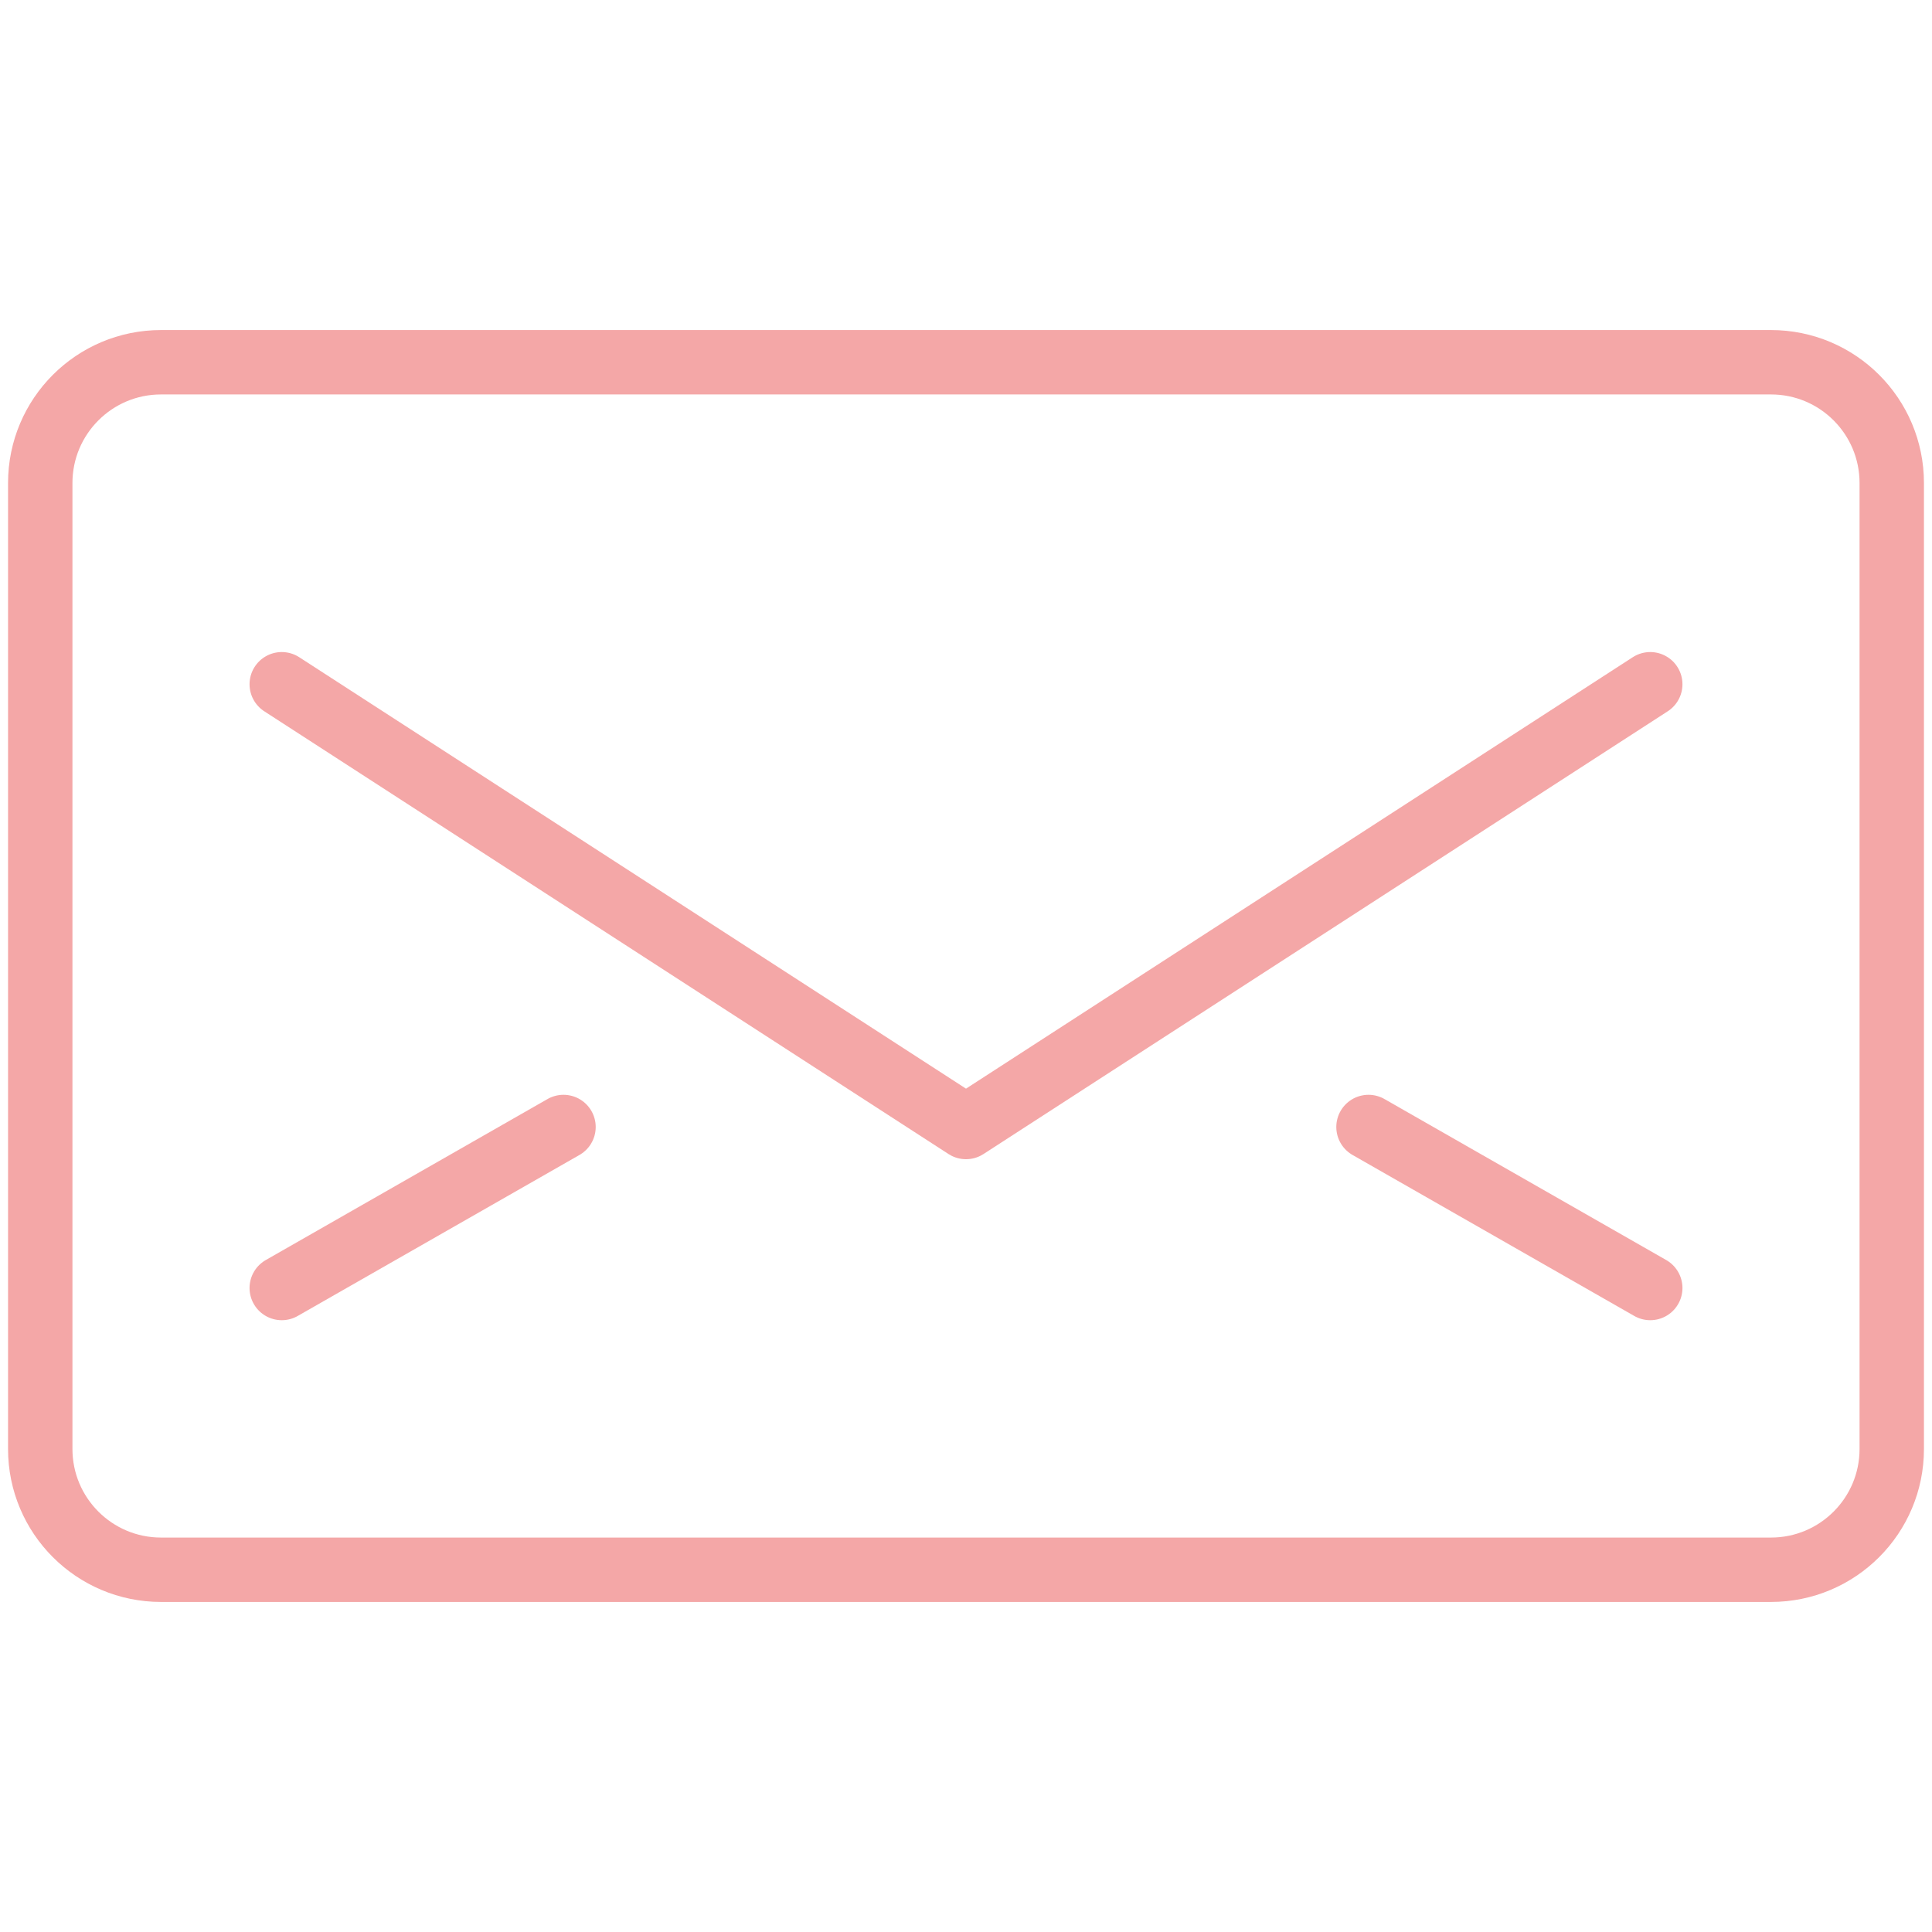 <svg width="60" height="60" viewBox="0 0 60 60" fill="none" xmlns="http://www.w3.org/2000/svg">
<path d="M55 11.25H5C2.929 11.25 1.25 12.929 1.25 15V45C1.25 47.071 2.929 48.75 5 48.75H55C57.071 48.75 58.75 47.071 58.75 45V15C58.75 12.929 57.071 11.25 55 11.25Z" stroke="#F4A7A7" stroke-width="2" stroke-linecap="round" stroke-linejoin="round"/>
<path d="M51.25 21.25L30 35L8.75 21.25" stroke="#F4A7A7" stroke-width="2" stroke-linecap="round" stroke-linejoin="round"/>
<path d="M8.75 40L17.5 35" stroke="#F4A7A7" stroke-width="2" stroke-linecap="round" stroke-linejoin="round"/>
<path d="M51.25 40L42.5 35" stroke="#F4A7A7" stroke-width="2" stroke-linecap="round" stroke-linejoin="round"/>
</svg>
